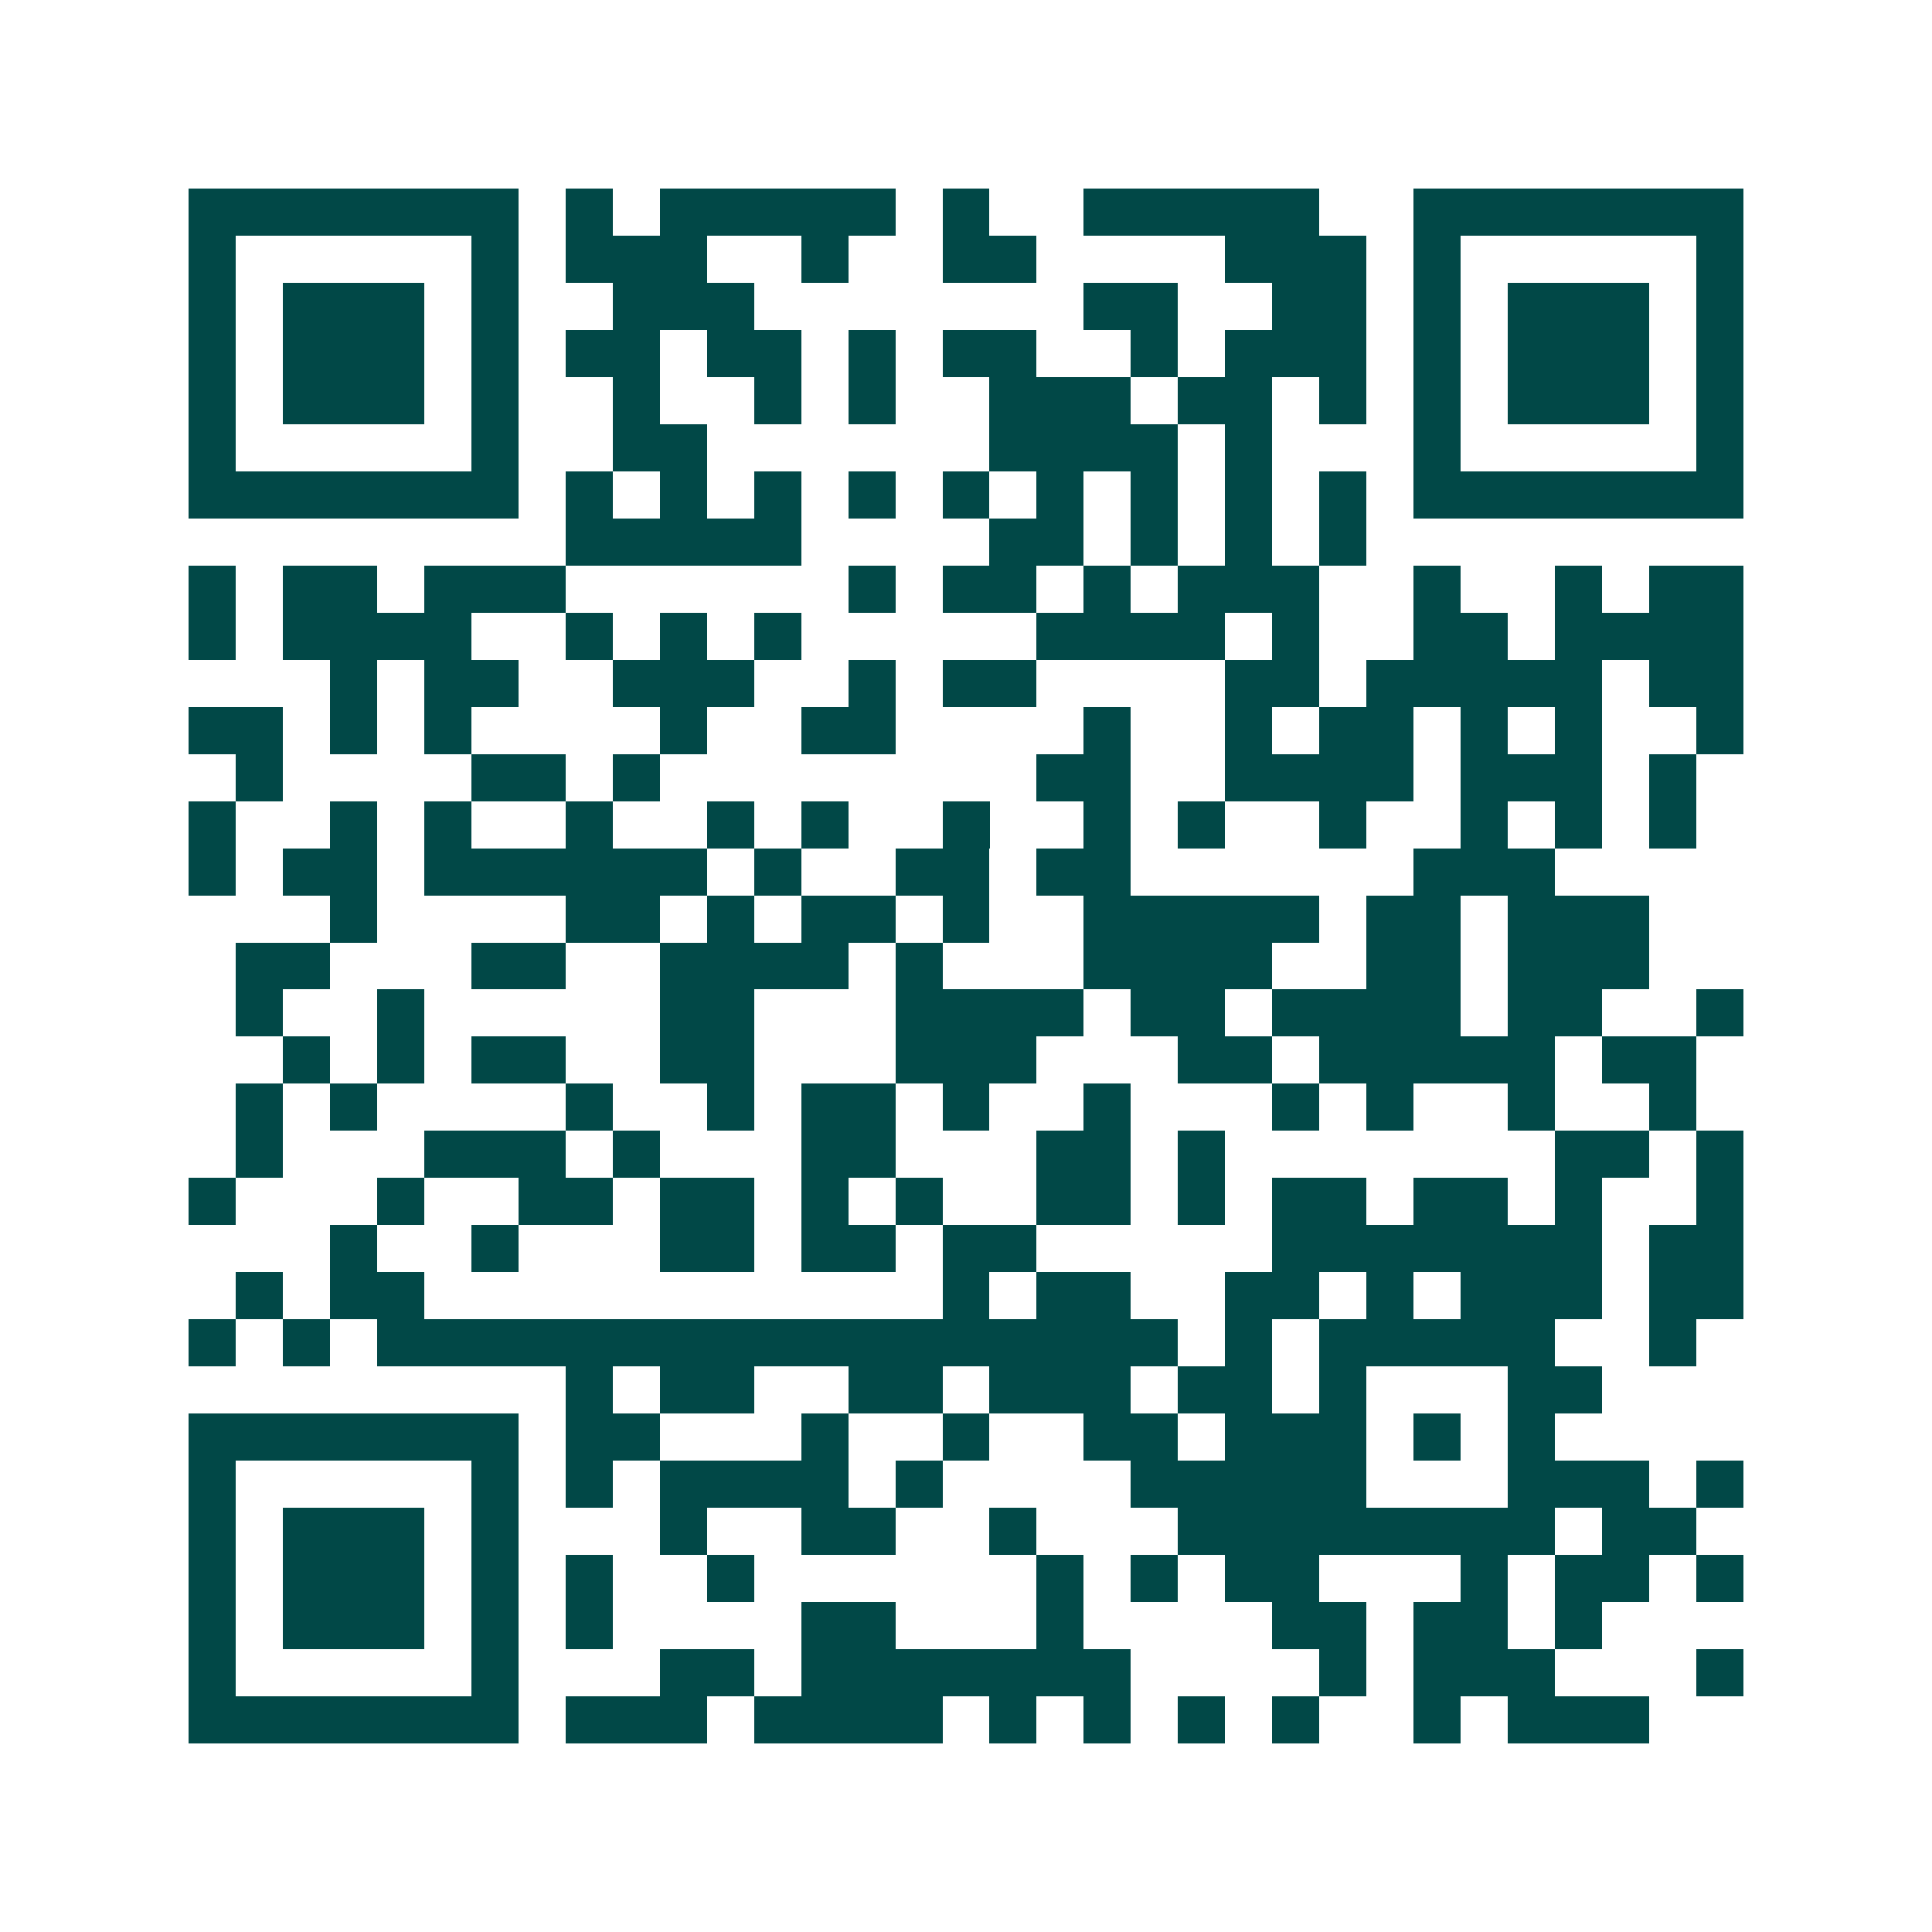 <svg xmlns="http://www.w3.org/2000/svg" width="200" height="200" viewBox="0 0 41 41" shape-rendering="crispEdges"><path fill="#ffffff" d="M0 0h41v41H0z"/><path stroke="#014847" d="M4 4.5h7m1 0h1m1 0h5m1 0h1m2 0h5m2 0h7M4 5.5h1m5 0h1m1 0h3m2 0h1m2 0h2m4 0h3m1 0h1m5 0h1M4 6.5h1m1 0h3m1 0h1m2 0h3m7 0h2m2 0h2m1 0h1m1 0h3m1 0h1M4 7.5h1m1 0h3m1 0h1m1 0h2m1 0h2m1 0h1m1 0h2m2 0h1m1 0h3m1 0h1m1 0h3m1 0h1M4 8.5h1m1 0h3m1 0h1m2 0h1m2 0h1m1 0h1m2 0h3m1 0h2m1 0h1m1 0h1m1 0h3m1 0h1M4 9.5h1m5 0h1m2 0h2m6 0h4m1 0h1m3 0h1m5 0h1M4 10.5h7m1 0h1m1 0h1m1 0h1m1 0h1m1 0h1m1 0h1m1 0h1m1 0h1m1 0h1m1 0h7M12 11.5h5m4 0h2m1 0h1m1 0h1m1 0h1M4 12.5h1m1 0h2m1 0h3m6 0h1m1 0h2m1 0h1m1 0h3m2 0h1m2 0h1m1 0h2M4 13.5h1m1 0h4m2 0h1m1 0h1m1 0h1m5 0h4m1 0h1m2 0h2m1 0h4M7 14.5h1m1 0h2m2 0h3m2 0h1m1 0h2m4 0h2m1 0h5m1 0h2M4 15.5h2m1 0h1m1 0h1m4 0h1m2 0h2m4 0h1m2 0h1m1 0h2m1 0h1m1 0h1m2 0h1M5 16.5h1m4 0h2m1 0h1m8 0h2m2 0h4m1 0h3m1 0h1M4 17.5h1m2 0h1m1 0h1m2 0h1m2 0h1m1 0h1m2 0h1m2 0h1m1 0h1m2 0h1m2 0h1m1 0h1m1 0h1M4 18.5h1m1 0h2m1 0h6m1 0h1m2 0h2m1 0h2m6 0h3M7 19.5h1m4 0h2m1 0h1m1 0h2m1 0h1m2 0h5m1 0h2m1 0h3M5 20.5h2m3 0h2m2 0h4m1 0h1m3 0h4m2 0h2m1 0h3M5 21.5h1m2 0h1m5 0h2m3 0h4m1 0h2m1 0h4m1 0h2m2 0h1M6 22.5h1m1 0h1m1 0h2m2 0h2m3 0h3m3 0h2m1 0h5m1 0h2M5 23.5h1m1 0h1m4 0h1m2 0h1m1 0h2m1 0h1m2 0h1m3 0h1m1 0h1m2 0h1m2 0h1M5 24.5h1m3 0h3m1 0h1m3 0h2m3 0h2m1 0h1m7 0h2m1 0h1M4 25.5h1m3 0h1m2 0h2m1 0h2m1 0h1m1 0h1m2 0h2m1 0h1m1 0h2m1 0h2m1 0h1m2 0h1M7 26.5h1m2 0h1m3 0h2m1 0h2m1 0h2m5 0h7m1 0h2M5 27.5h1m1 0h2m11 0h1m1 0h2m2 0h2m1 0h1m1 0h3m1 0h2M4 28.5h1m1 0h1m1 0h17m1 0h1m1 0h5m2 0h1M12 29.5h1m1 0h2m2 0h2m1 0h3m1 0h2m1 0h1m3 0h2M4 30.5h7m1 0h2m3 0h1m2 0h1m2 0h2m1 0h3m1 0h1m1 0h1M4 31.5h1m5 0h1m1 0h1m1 0h4m1 0h1m4 0h5m3 0h3m1 0h1M4 32.5h1m1 0h3m1 0h1m3 0h1m2 0h2m2 0h1m3 0h8m1 0h2M4 33.5h1m1 0h3m1 0h1m1 0h1m2 0h1m6 0h1m1 0h1m1 0h2m3 0h1m1 0h2m1 0h1M4 34.5h1m1 0h3m1 0h1m1 0h1m4 0h2m3 0h1m4 0h2m1 0h2m1 0h1M4 35.5h1m5 0h1m3 0h2m1 0h7m4 0h1m1 0h3m3 0h1M4 36.5h7m1 0h3m1 0h4m1 0h1m1 0h1m1 0h1m1 0h1m2 0h1m1 0h3"/></svg>
